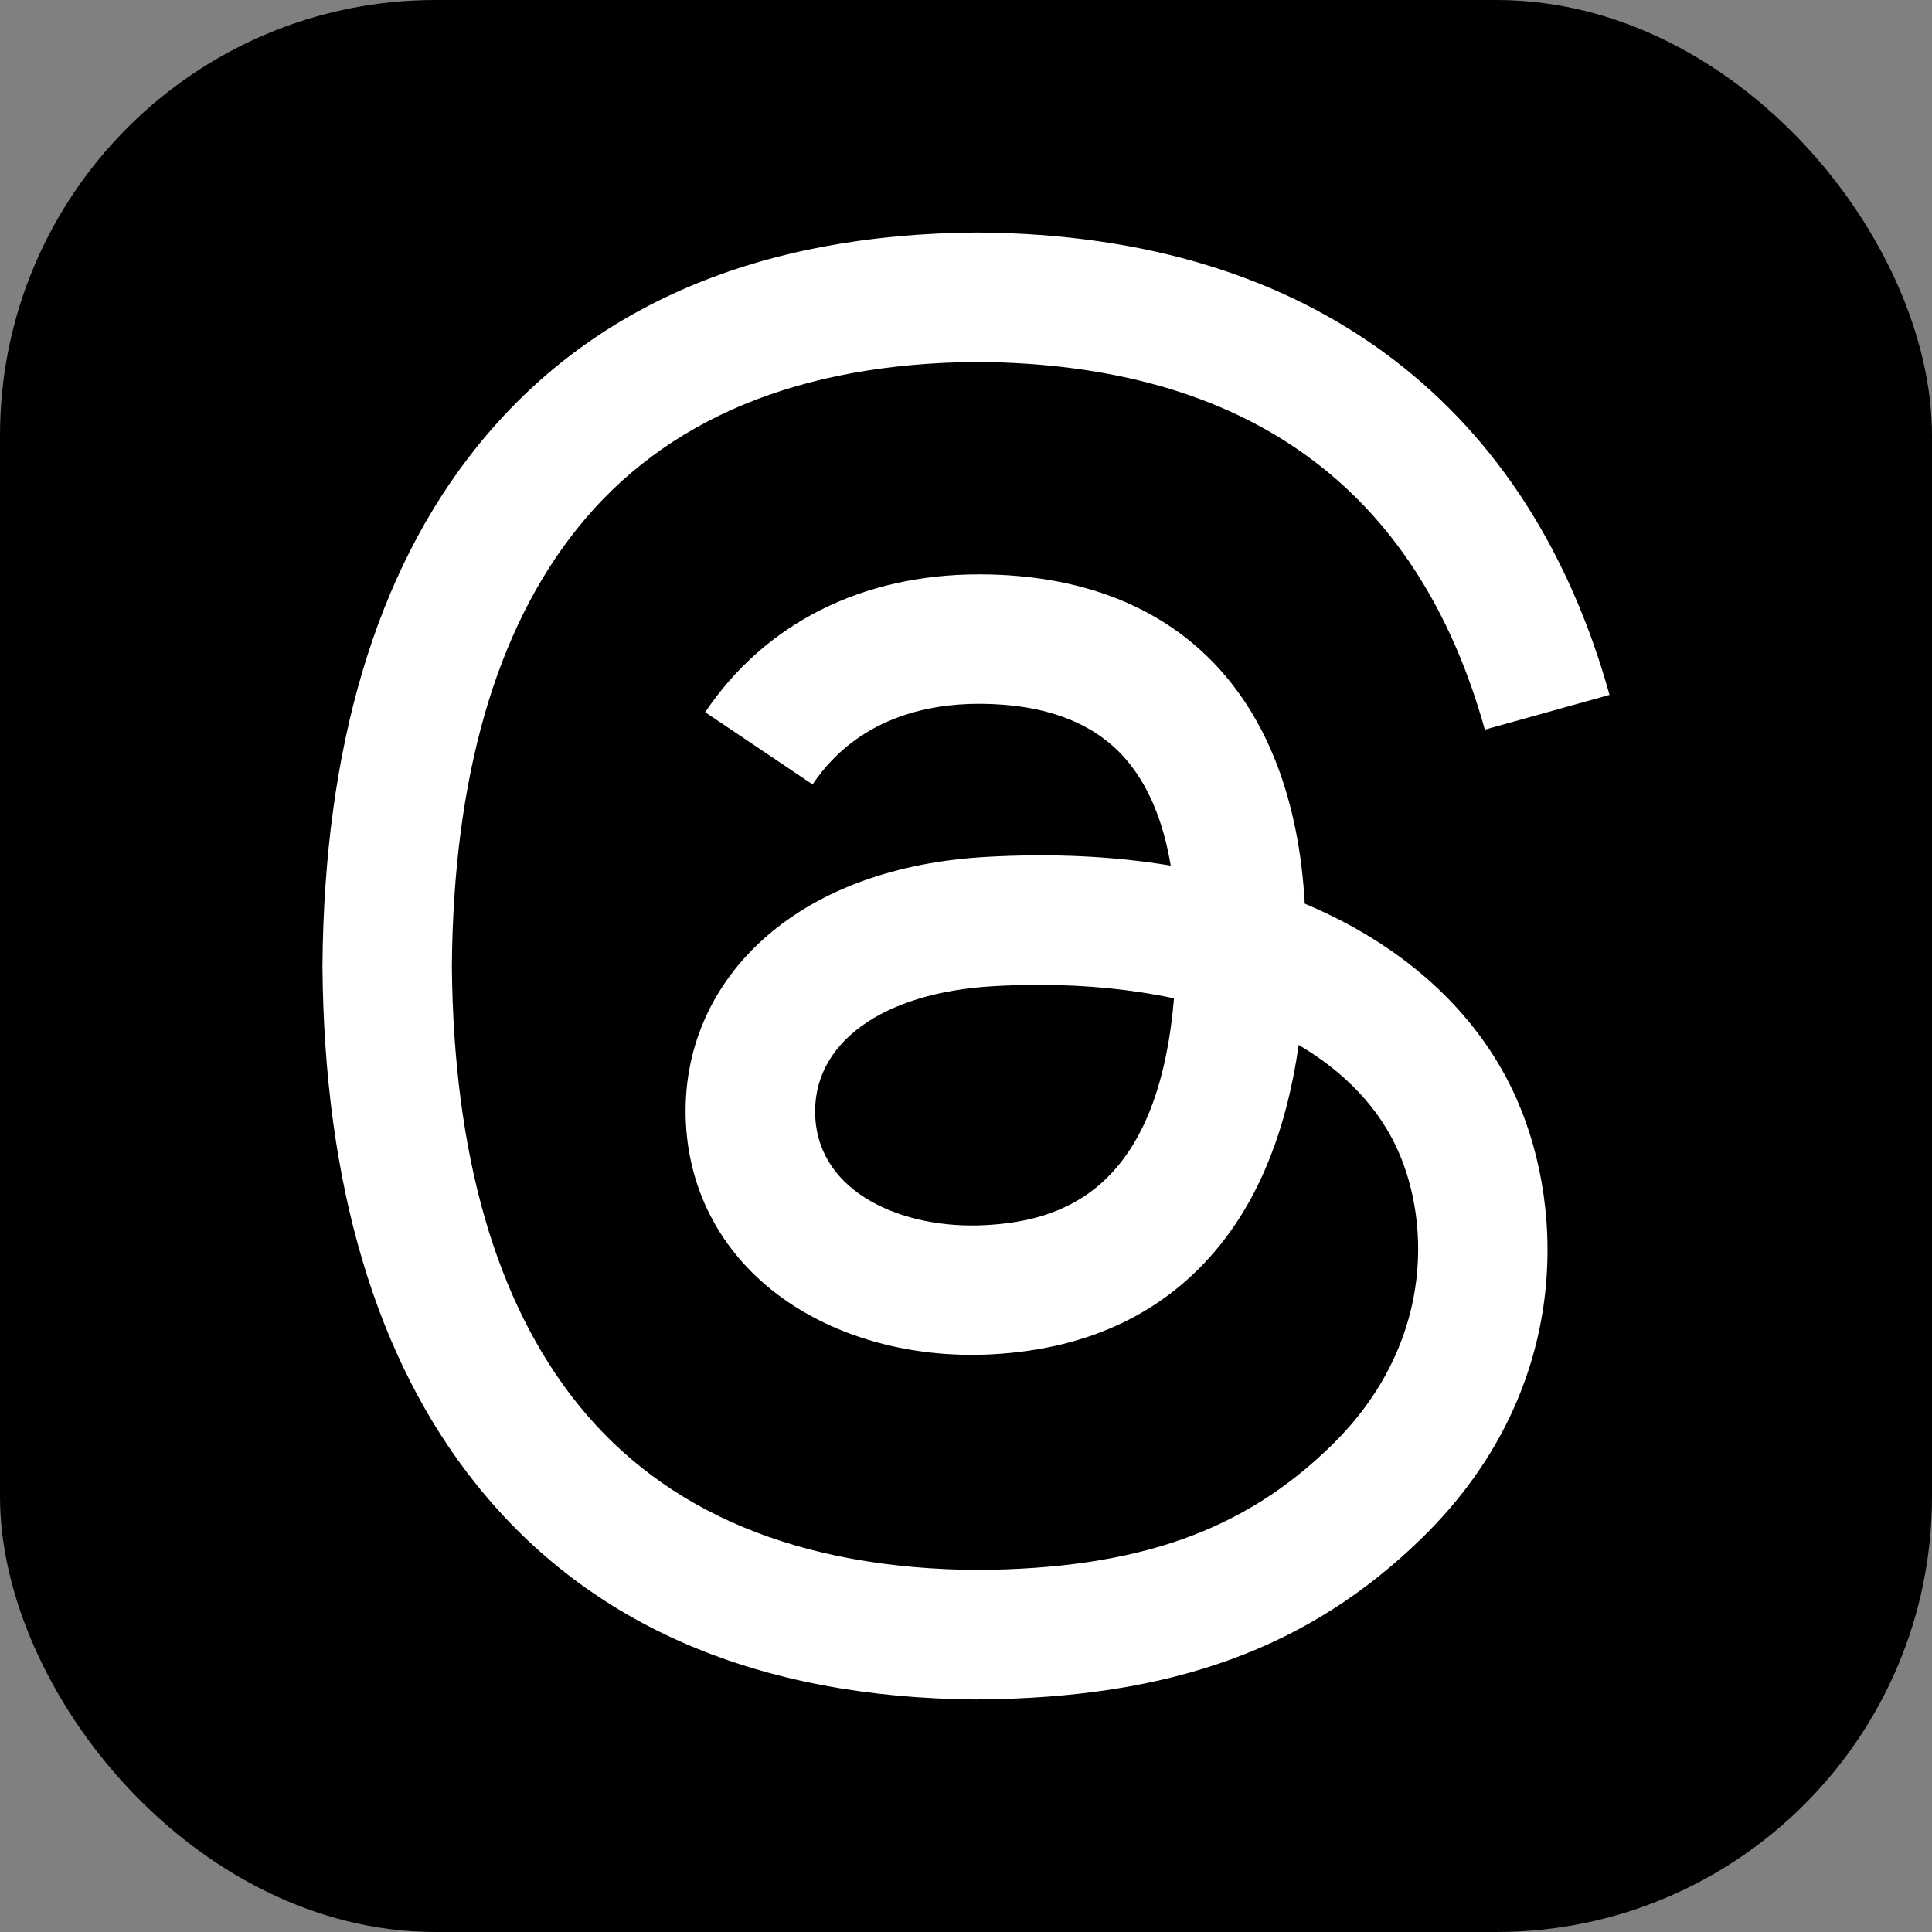 <?xml version="1.0" encoding="UTF-8"?>
<svg id="_レイヤー_2" data-name="レイヤー 2" xmlns="http://www.w3.org/2000/svg" width="1317" height="1317" viewBox="0 0 1317 1317">
  <rect x="0" y="0" width="1317" height="1317" fill="#808080" stroke="none"/>
  <defs>
    <style>
      .cls-1, .cls-2 {
        stroke-width: 0px;
      }

      .cls-2 {
        fill: #fff;
      }
    </style>
  </defs>
  <g id="Layer_1" data-name="Layer 1">
    <g>
      <rect class="cls-1" width="1317" height="1317" rx="296.9" ry="296.9"/>
      <path class="cls-2" d="m666.24,1158.5h-.29c-149.2-1.01-263.9-50.2-340.97-146.25-68.6-85.46-103.97-204.37-105.16-353.39v-.72c1.19-149.06,36.55-267.93,105.16-353.39,77.03-96.05,191.77-145.24,340.93-146.25h.58c114.38.76,210.06,30.18,284.43,87.37,69.9,53.77,119.09,130.4,146.25,227.82l-84.99,23.7c-45.99-164.97-162.38-249.32-345.97-250.65-121.22.86-212.87,38.97-272.47,113.22-55.82,69.54-84.67,169.98-85.71,298.51,1.08,128.57,29.93,229,85.71,298.51,59.6,74.26,151.25,112.36,272.47,113.22,109.26-.79,181.58-26.25,241.72-85.17,68.64-67.24,67.38-149.71,45.41-199.87-12.93-29.57-36.41-54.2-68.07-72.86-7.96,56.25-25.86,101.92-53.51,136.31-36.88,45.91-89.17,71.02-155.36,74.58-50.09,2.7-98.35-9.15-135.8-33.38-44.3-28.67-70.22-72.53-73-123.52-2.7-49.59,16.96-95.18,55.35-128.39,36.7-31.73,88.3-50.34,149.27-53.77,44.94-2.52,86.97-.54,125.83,5.94-5.15-30.93-15.59-55.46-31.15-73.18-21.39-24.38-54.49-36.84-98.32-37.13h-1.22c-35.18,0-82.97,9.65-113.44,54.96l-73.21-49.23c40.77-60.61,106.99-93.96,186.62-93.96h1.8c133.14.83,212.4,82.25,220.29,224.47,4.53,1.91,8.97,3.89,13.36,5.94,62.12,29.21,107.53,73.43,131.37,127.88,33.2,75.91,36.27,199.62-64.53,298.29-77,75.41-170.49,109.44-303.12,110.34h-.29l.04.04Zm41.78-487.14c-10.08,0-20.31.29-30.76.9-76.53,4.32-124.21,39.36-121.51,89.28,2.85,52.29,60.54,76.6,115.96,73.61,51.03-2.74,117.44-22.58,128.57-154.61-28.16-6.01-59.13-9.18-92.26-9.18Z"/>
    </g>
  </g>
</svg>